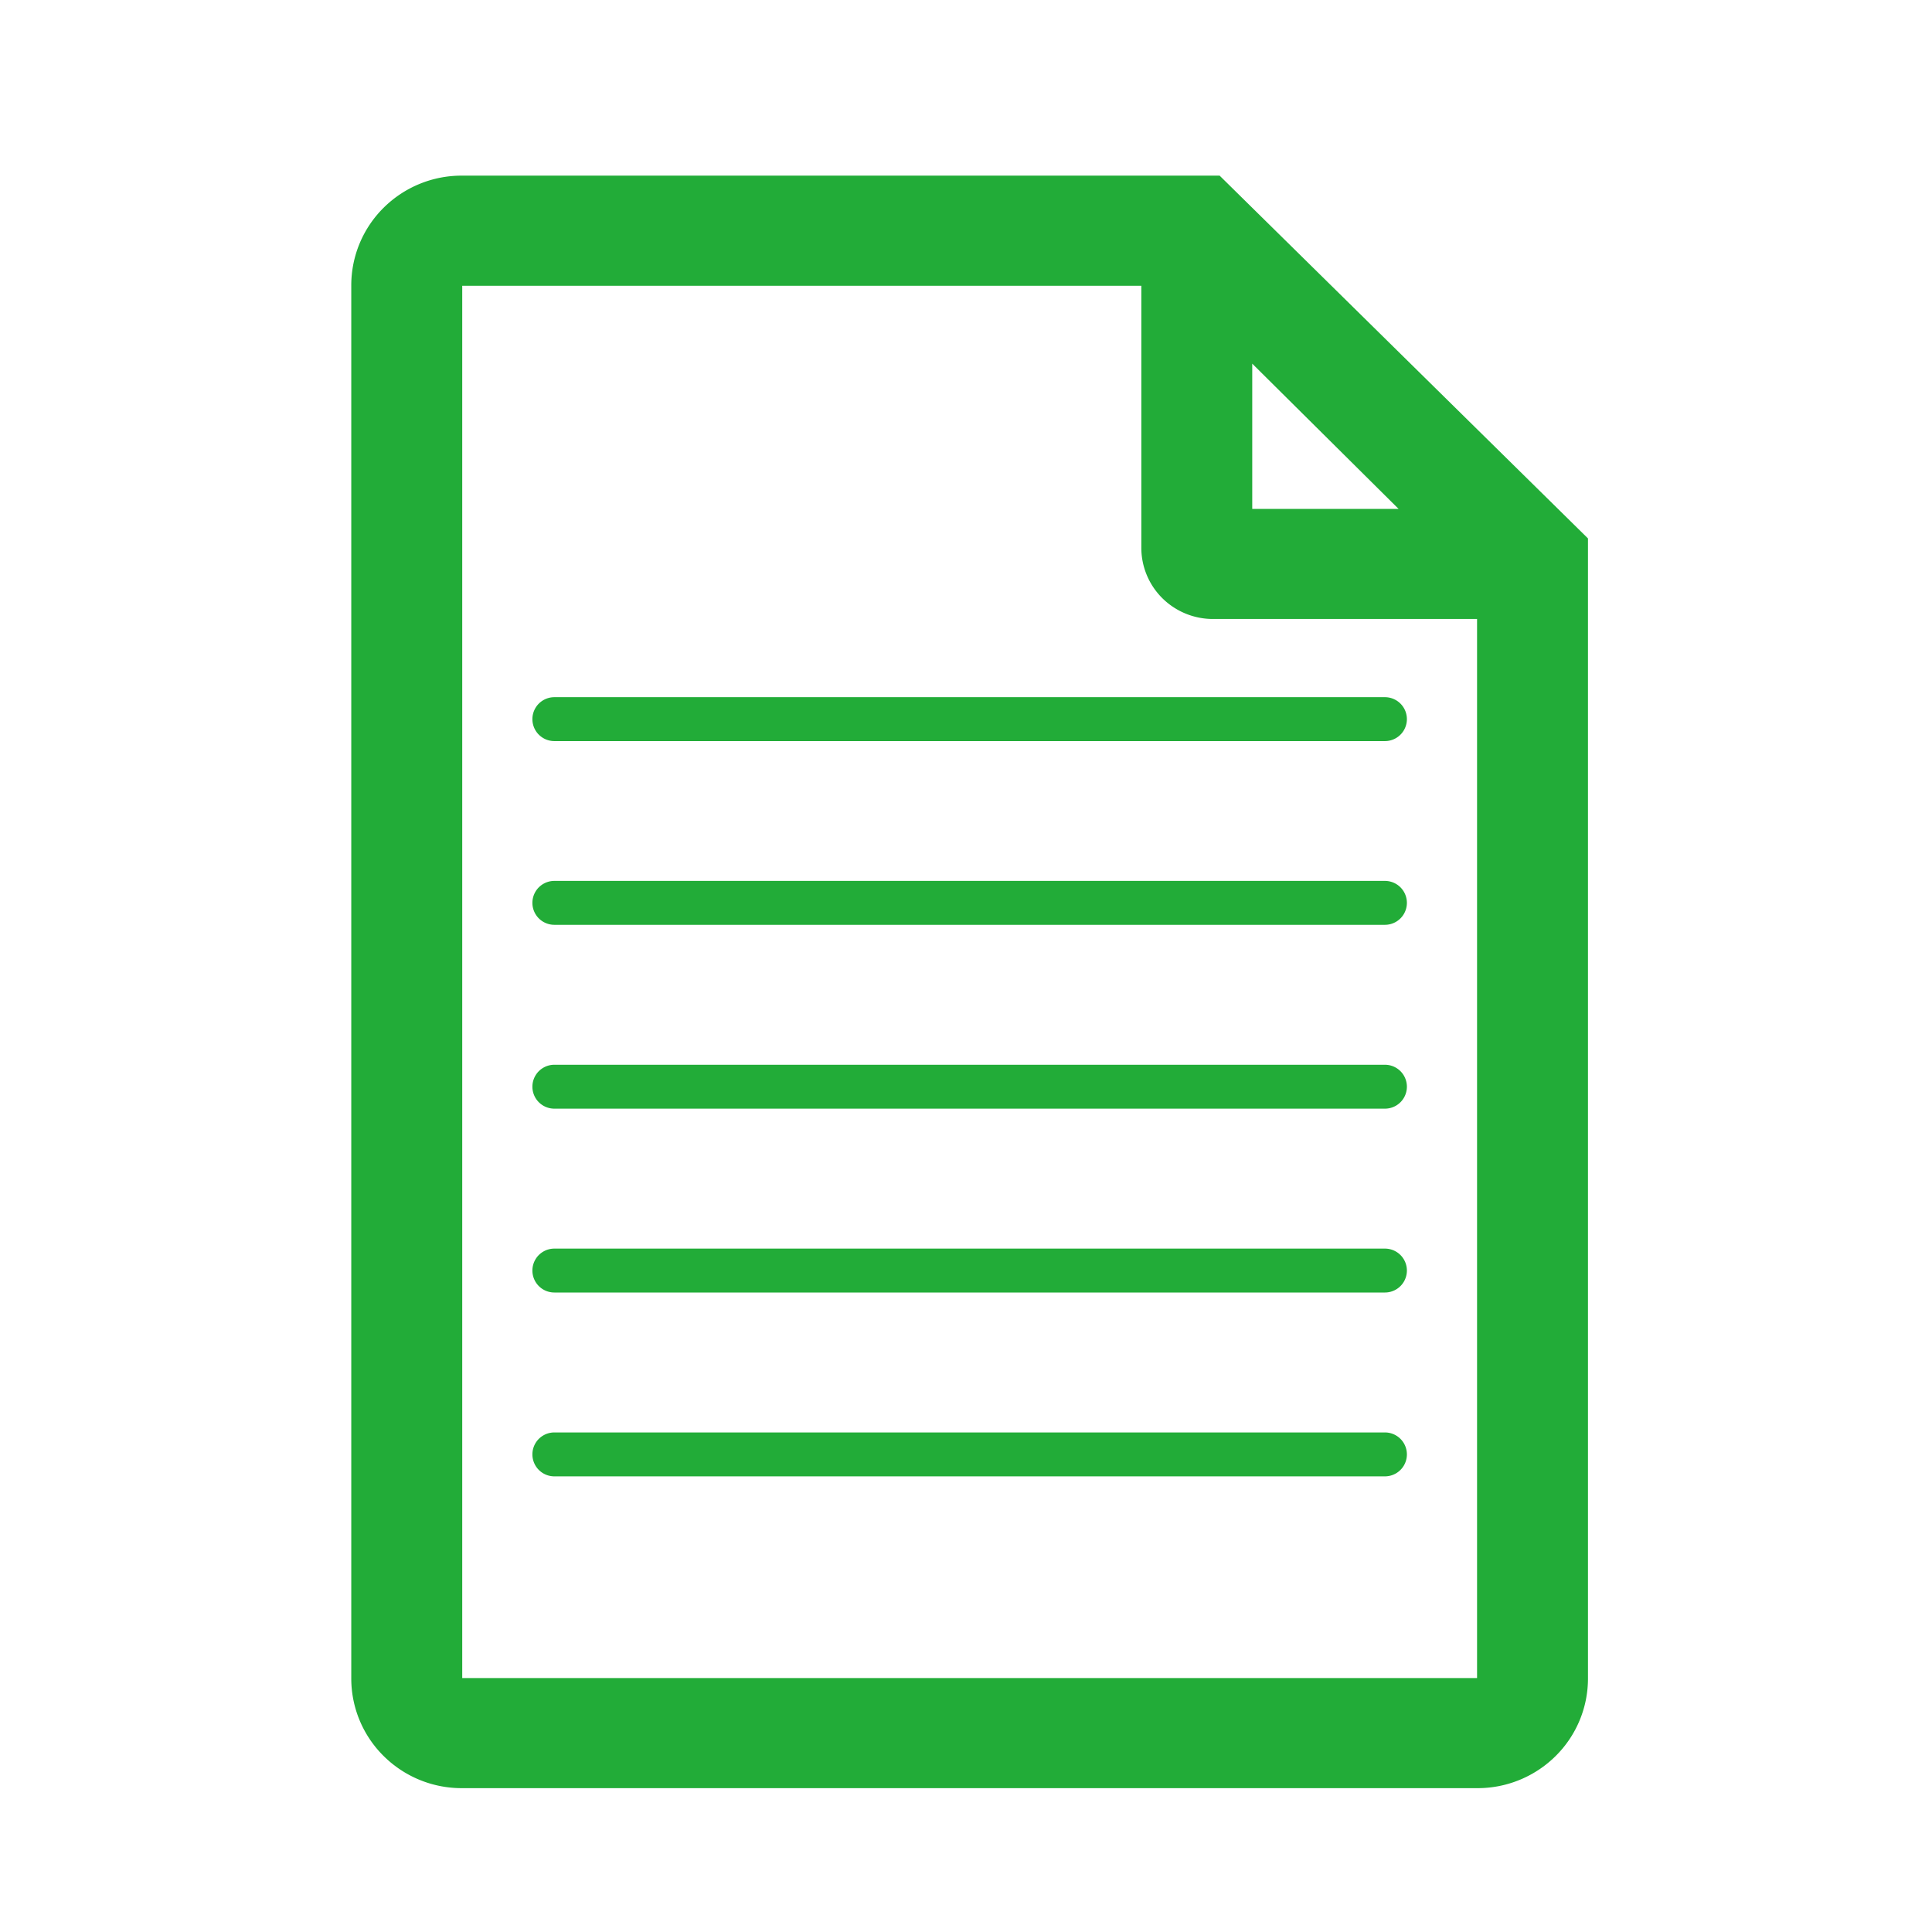 <svg xmlns="http://www.w3.org/2000/svg" xmlns:xlink="http://www.w3.org/1999/xlink" width="44" height="44" viewBox="0 0 44 44">
  <defs>
    <clipPath id="clip-path">
      <rect id="長方形_11446" data-name="長方形 11446" width="28.166" height="36.725" fill="#22ac38"/>
    </clipPath>
  </defs>
  <g id="minutes" transform="translate(8 4)">
    <rect id="長方形_11473" data-name="長方形 11473" width="44" height="44" transform="translate(-8 -4)" fill="none"/>
    <g id="グループ_5594" data-name="グループ 5594" transform="translate(0 0)" clip-path="url(#clip-path)">
      <path id="パス_7984" data-name="パス 7984" d="M19.776,0H2.515A2.52,2.52,0,0,0,.737.731,2.487,2.487,0,0,0,0,2.5V34.228a2.484,2.484,0,0,0,.738,1.765,2.52,2.52,0,0,0,1.778.731H25.649a2.523,2.523,0,0,0,1.779-.731,2.483,2.483,0,0,0,.737-1.765V8.262ZM2.527,2.508H17.993V8.477a1.617,1.617,0,0,0,.478,1.146,1.638,1.638,0,0,0,1.155.474h6.013v24.12H2.527ZM20.519,4.282,23.852,7.59H20.519Z" transform="translate(0 0)" fill="#22ac38"/>
      <path id="パス_7985" data-name="パス 7985" d="M6.075,17.059H24.991a.5.5,0,1,0,0-1H6.075a.5.5,0,1,0,0,1" transform="translate(-1.45 -4.181)" fill="#22ac38"/>
      <path id="パス_7986" data-name="パス 7986" d="M24.991,21.717H6.075a.5.5,0,1,0,0,1H24.991a.5.5,0,1,0,0-1" transform="translate(-1.45 -5.655)" fill="#22ac38"/>
      <path id="パス_7987" data-name="パス 7987" d="M24.991,27.378H6.075a.5.5,0,1,0,0,1H24.991a.5.5,0,1,0,0-1" transform="translate(-1.45 -7.129)" fill="#22ac38"/>
      <path id="パス_7988" data-name="パス 7988" d="M24.991,33.039H6.075a.5.5,0,1,0,0,1H24.991a.5.5,0,1,0,0-1" transform="translate(-1.45 -8.603)" fill="#22ac38"/>
      <path id="パス_7989" data-name="パス 7989" d="M24.991,38.7H6.075a.5.5,0,1,0,0,1H24.991a.5.5,0,1,0,0-1" transform="translate(-1.45 -10.077)" fill="#22ac38"/>
    </g>
  </g>
</svg>
